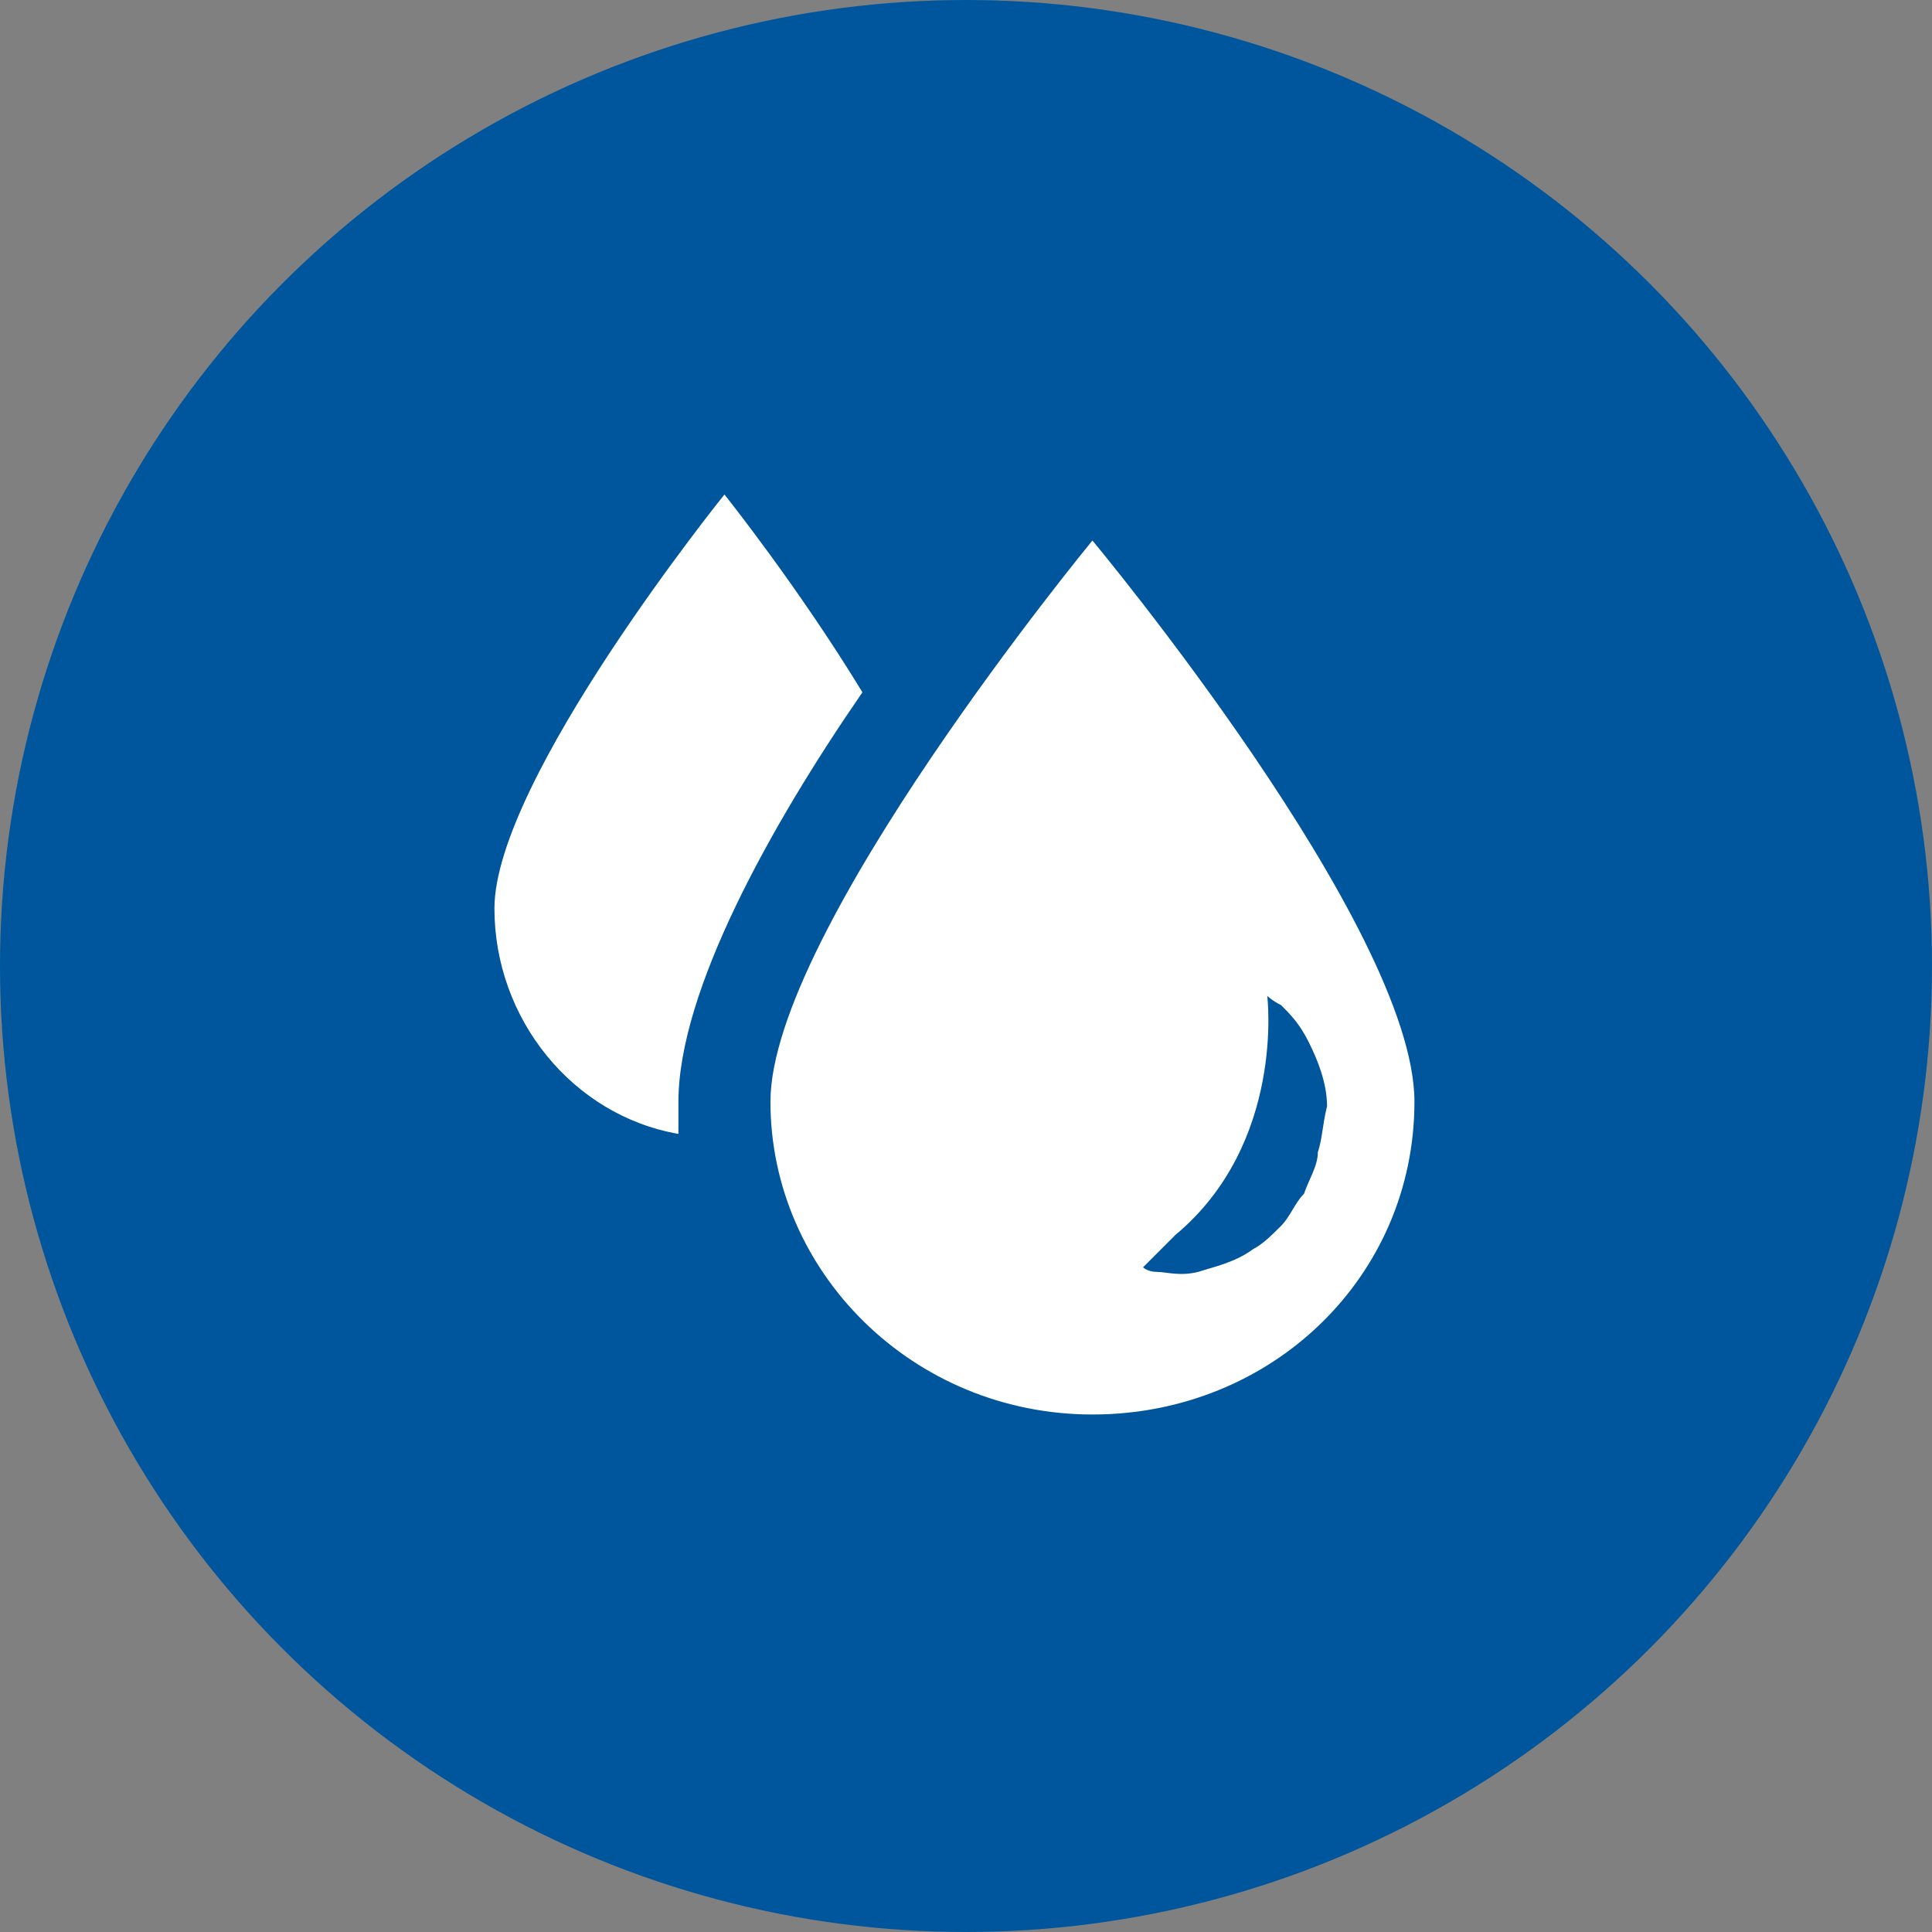 <svg width="64" height="64" viewBox="0 0 64 64" fill="none" xmlns="http://www.w3.org/2000/svg">
<rect x="0" y="0" width="64" height="64" fill="#808080" stroke="none"/>
<circle cx="32" cy="32" r="32" fill="#00569D"/>
<path d="M28.569 22.933C26.436 19.429 23.998 16.381 23.998 16.381C23.998 16.381 16.379 25.829 16.379 30.095C16.379 33.752 18.969 36.952 22.474 37.562V36.495C22.474 32.838 25.522 27.352 28.569 22.933ZM36.188 17.905C36.188 17.905 25.522 30.857 25.522 36.495C25.522 42.133 30.246 46.857 36.188 46.857C42.131 46.857 46.855 42.286 46.855 36.495C46.855 30.705 36.188 17.905 36.188 17.905ZM43.655 38.171C43.655 38.629 43.35 39.086 43.198 39.543C42.893 39.848 42.741 40.305 42.436 40.609C42.131 40.914 41.827 41.219 41.522 41.371C40.912 41.829 40.15 41.981 39.693 42.133C39.084 42.286 38.627 42.133 38.322 42.133C38.017 42.133 37.865 41.981 37.865 41.981L38.931 40.914C42.588 37.867 41.979 32.99 41.979 32.99C41.979 32.99 42.131 33.143 42.436 33.295C42.741 33.6 43.046 33.905 43.35 34.514C43.655 35.124 43.96 35.886 43.96 36.648C43.807 37.257 43.807 37.714 43.655 38.171Z" fill="white"/>
</svg>
